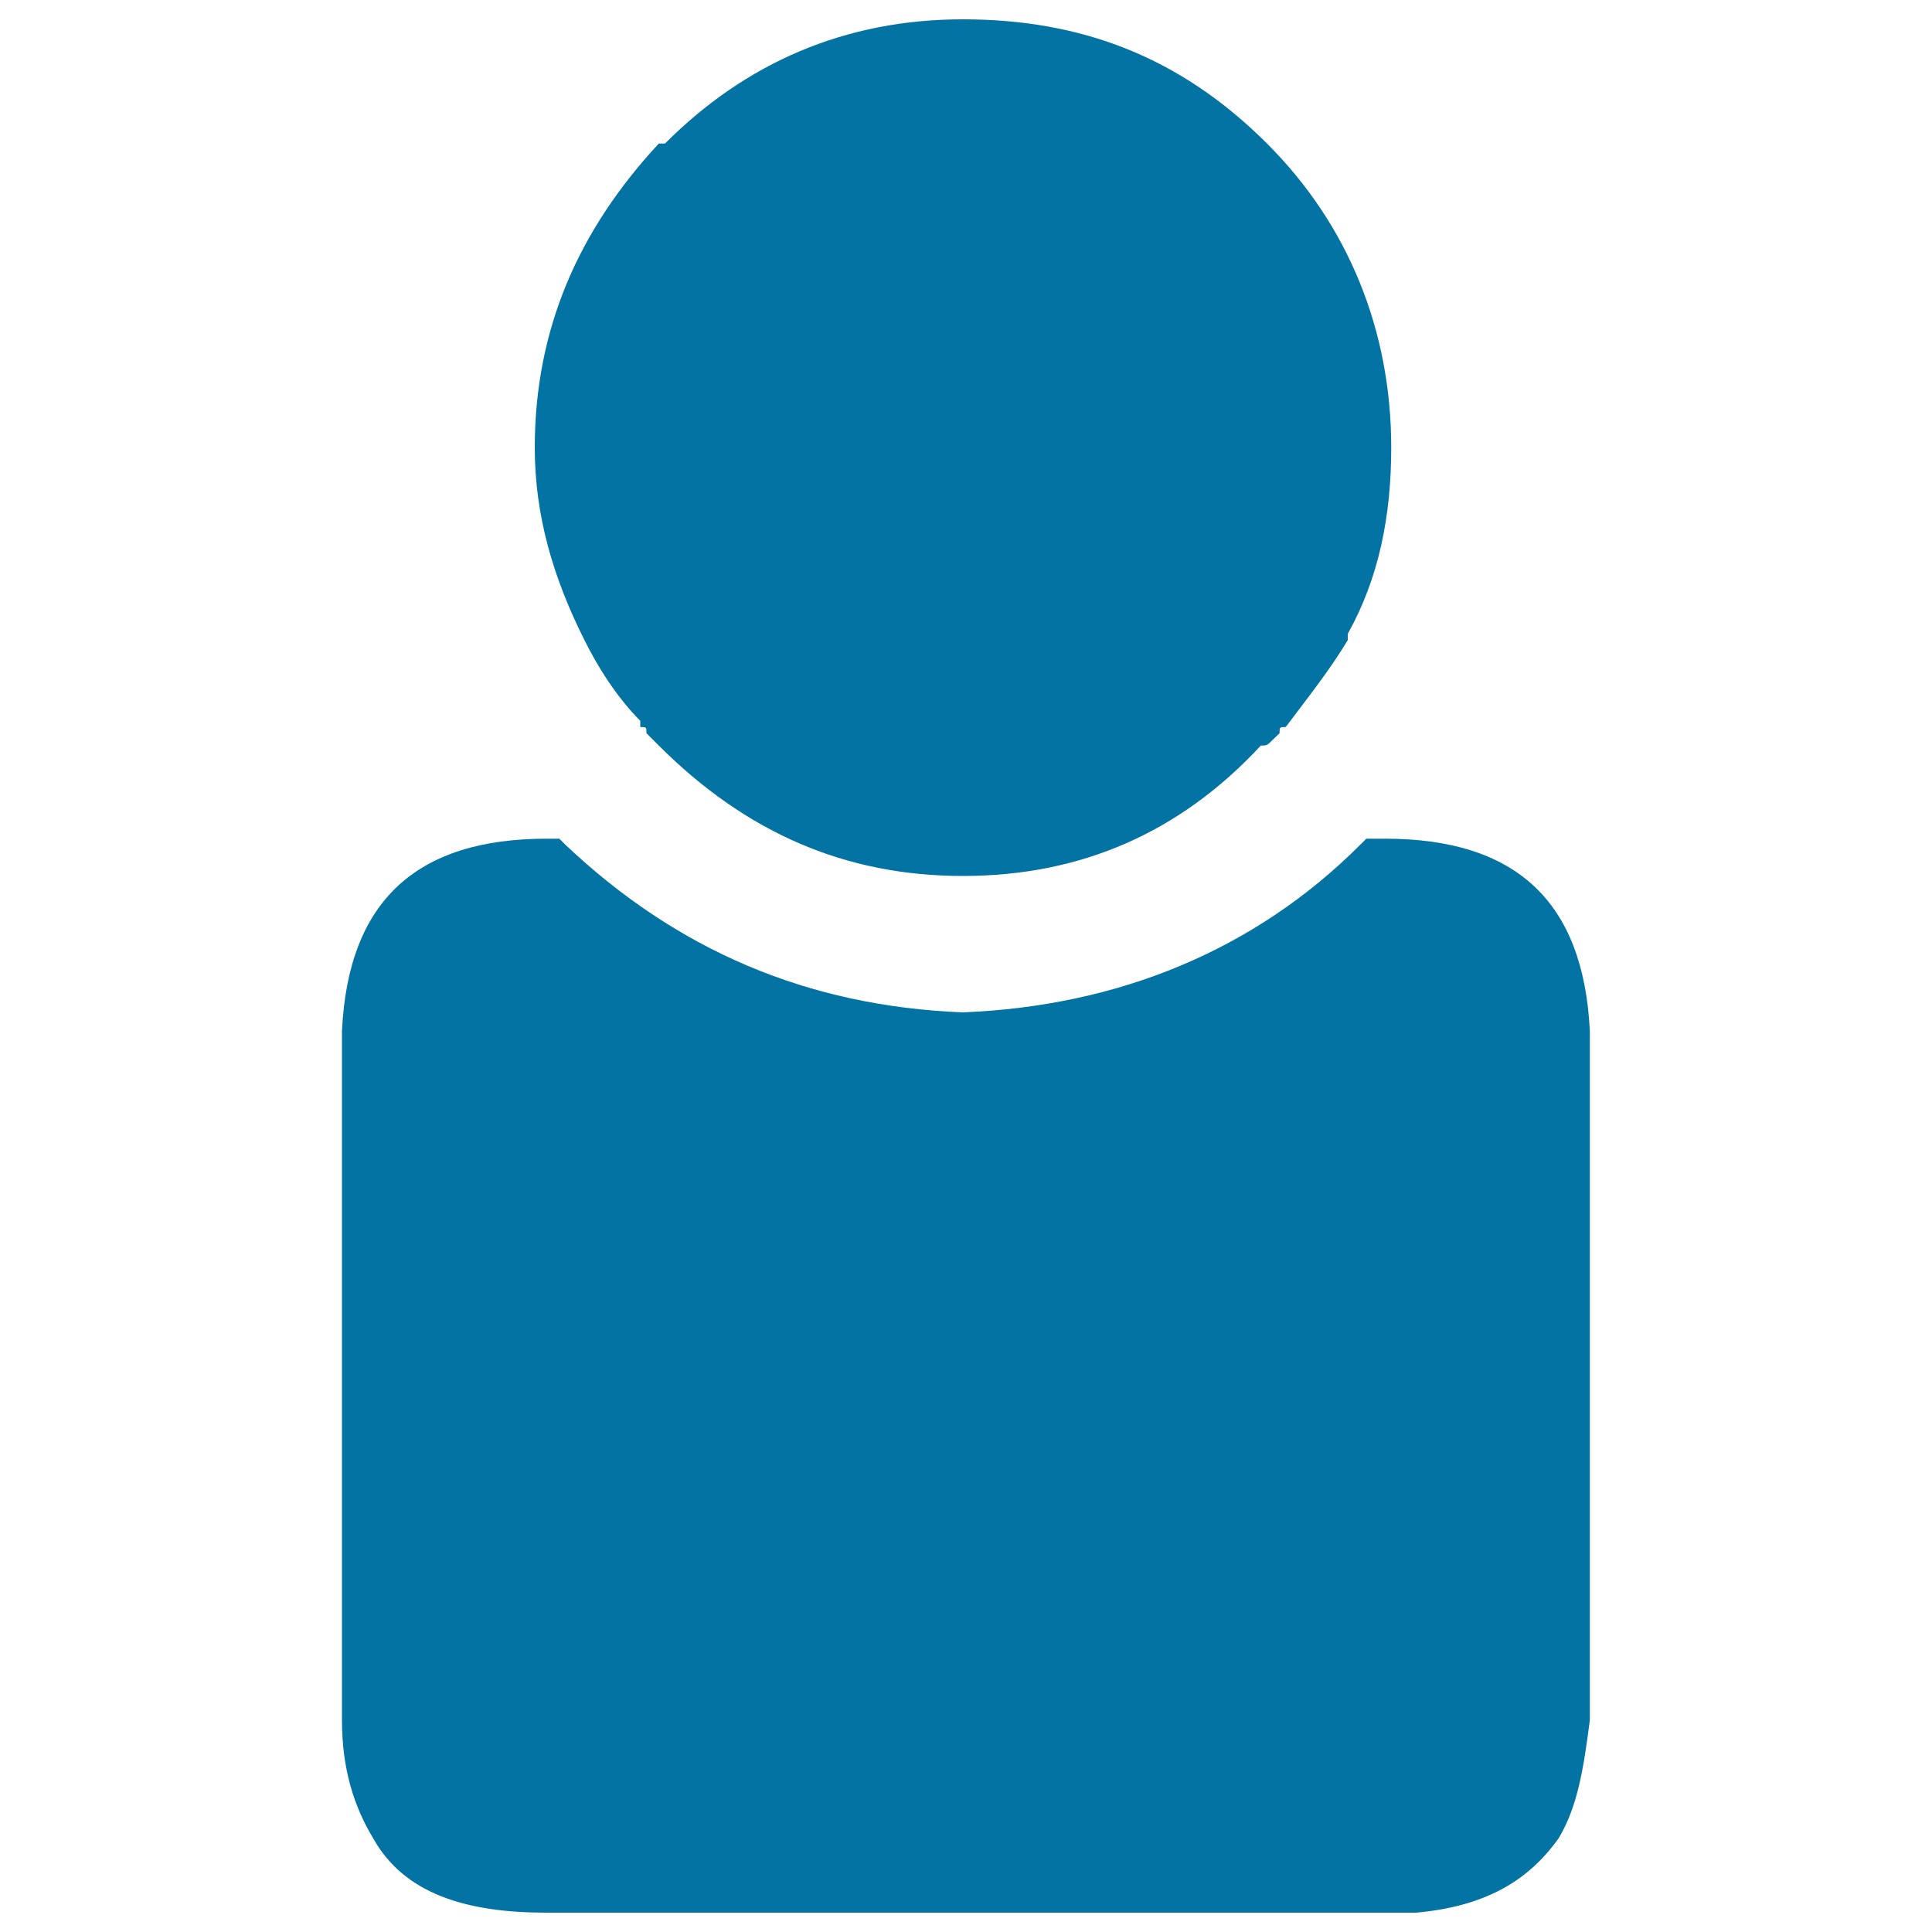 <svg xmlns="http://www.w3.org/2000/svg" viewBox="0 0 1000 1000" style="fill:#0273a2">
<title>Message SVG icon</title>
<path d="M707.2,434.1l-3.2,3.2c-54.6,54.6-125.3,83.5-205.7,86.7c-80.3-3.2-147.8-32.1-205.6-86.7l-3.2-3.2h-6.5c-67.4,0-102.8,32.1-106,99.6v356.6c0,25.7,6.4,45,16.1,61.1c16.1,28.9,48.2,38.6,89.9,38.6h449.9c35.4-3.2,57.9-16.1,73.9-38.6c9.6-16.1,12.8-35.3,16.1-61.1V533.7c-3.3-67.5-38.6-99.6-106.1-99.6L707.2,434.1L707.2,434.1z M498.4,10c-61,0-112.5,22.5-154.2,64.3h-3.2c-41.8,45-64.2,96.4-64.2,157.4c0,35.4,9.6,67.5,25.7,99.6c6.4,12.9,16.1,28.9,28.9,41.8v3.2c3.2,0,3.2,0,3.2,3.2c3.2,3.2,6.4,6.4,6.4,6.4c45,45,96.4,67.5,157.4,67.5c61.1,0,112.5-22.5,154.2-67.5c3.2,0,3.2,0,6.4-3.2l3.3-3.2c0-3.2,0-3.2,3.2-3.2c9.6-12.9,22.5-28.9,32.1-45v-3.2c16.1-28.9,22.5-61,22.5-96.4c0-61-22.5-115.7-64.3-157.4C610.8,29.3,559.4,10,498.4,10z"/>
</svg>